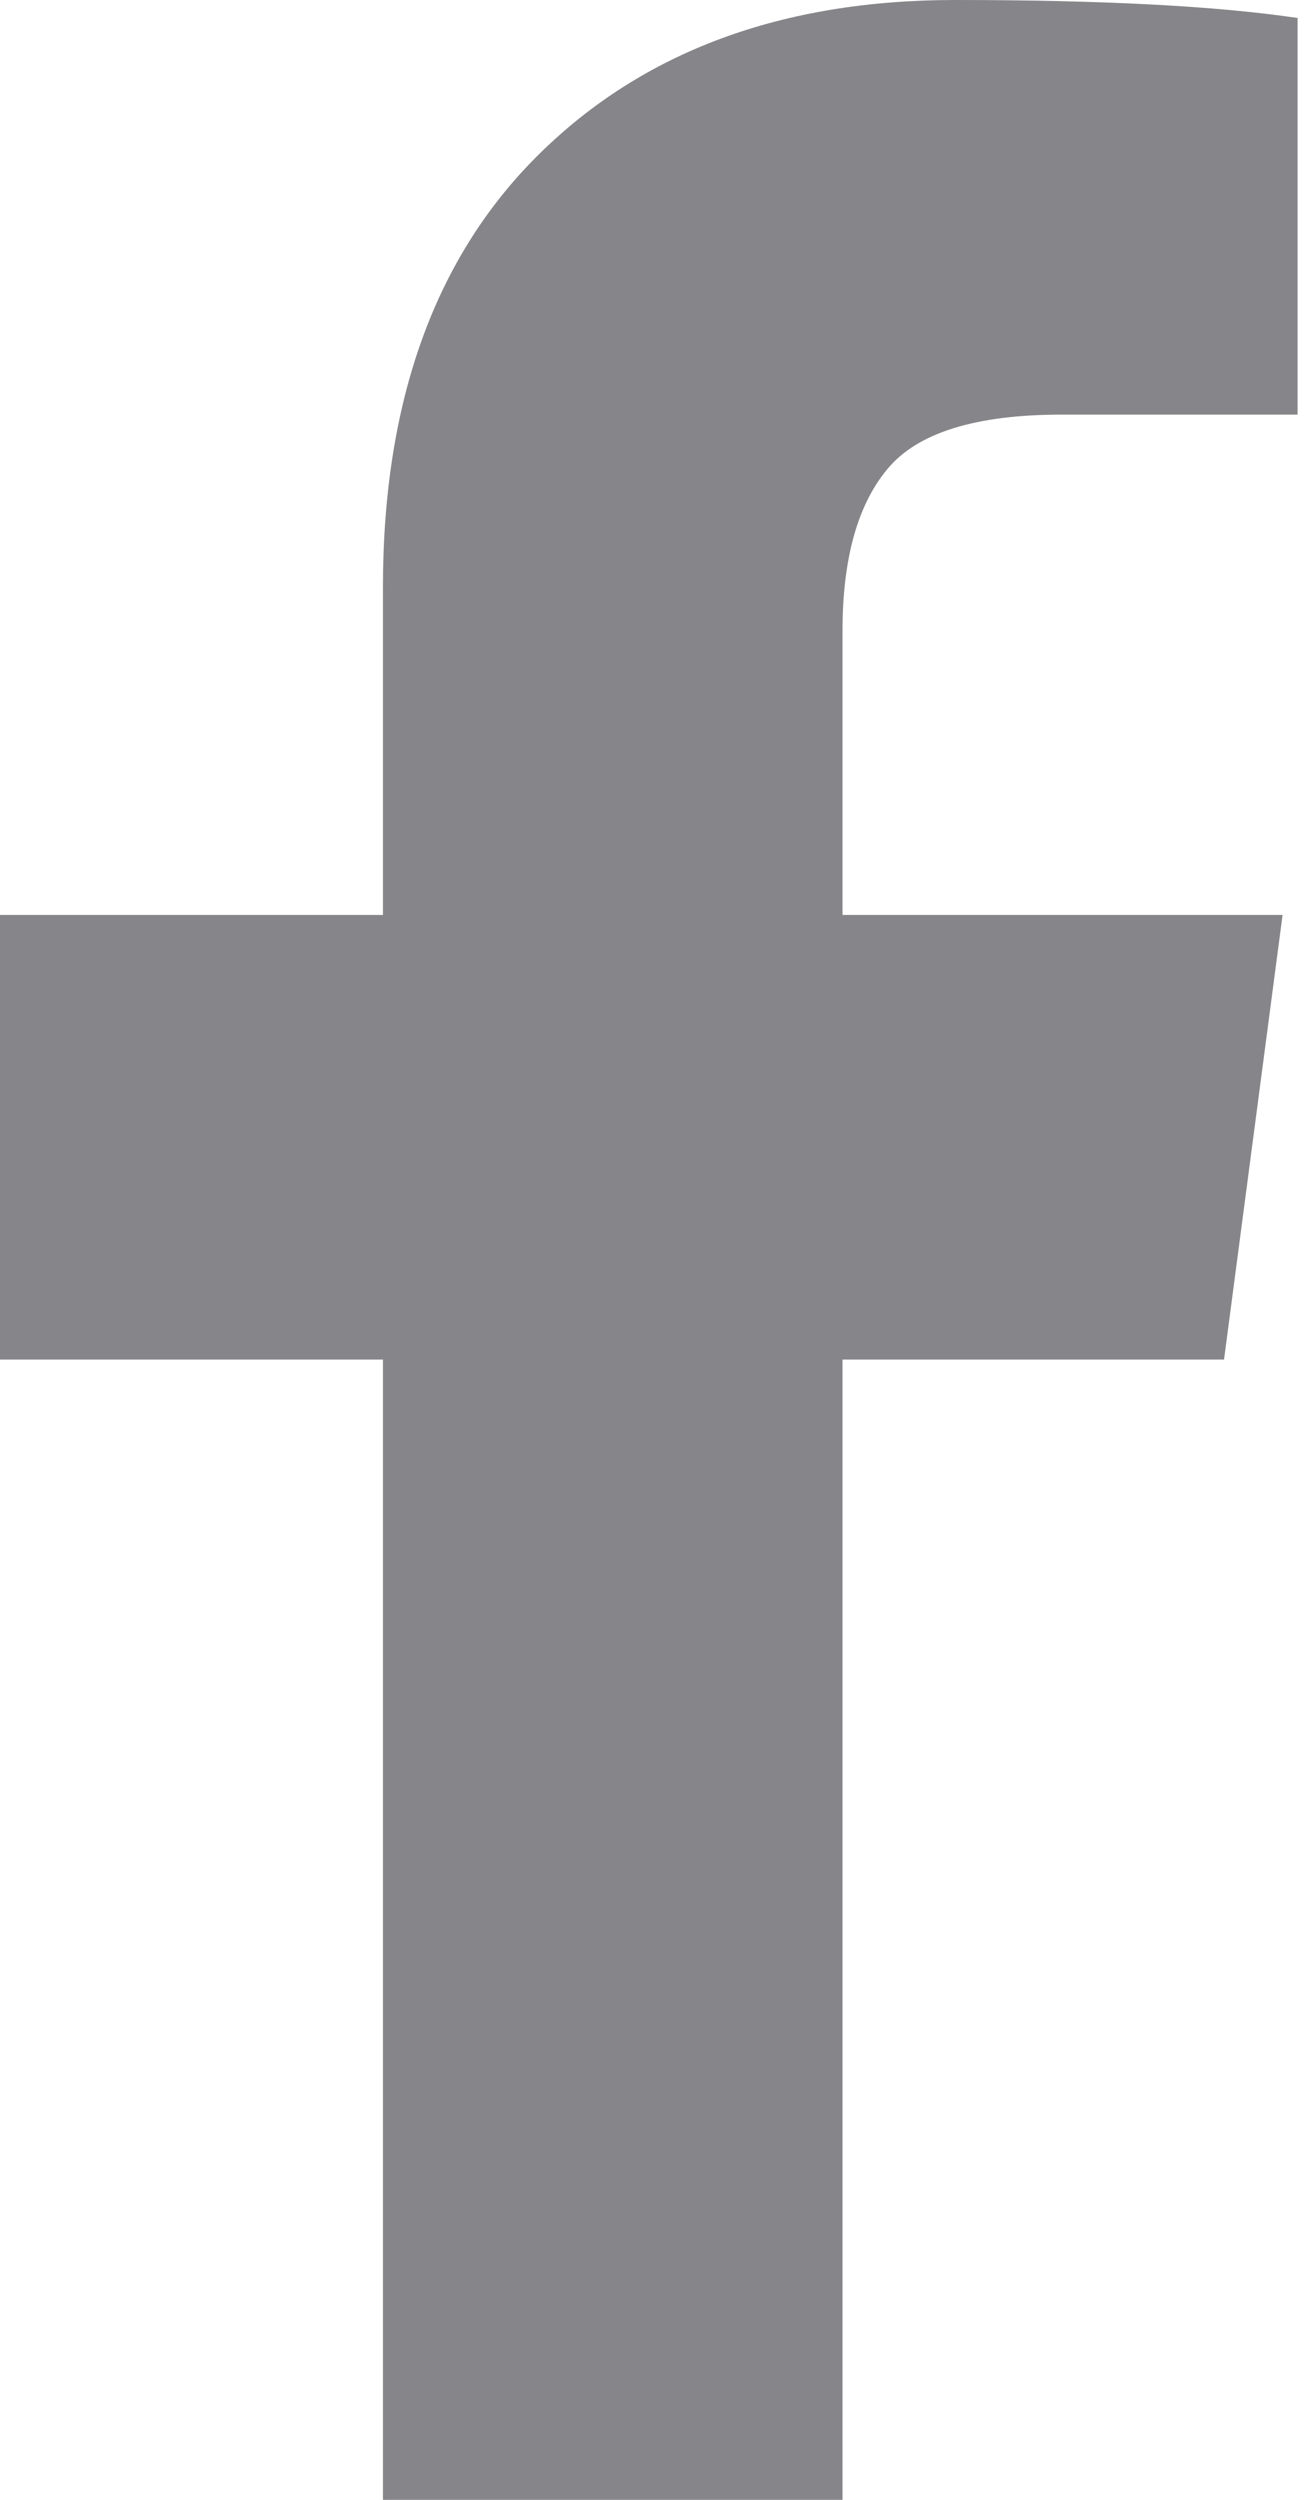 <svg viewBox="0 0 11 21" fill="none" xmlns="http://www.w3.org/2000/svg">
<path fill-rule="evenodd" clip-rule="evenodd" d="M10.904 0.151V3.483H8.922C8.199 3.483 7.711 3.635 7.459 3.938C7.206 4.24 7.08 4.695 7.08 5.3V7.686H10.778L10.286 11.421H7.08V21H3.218V11.421H0V7.686H3.218V4.934C3.218 3.37 3.656 2.156 4.531 1.294C5.406 0.431 6.571 0 8.026 0C9.263 0 10.222 0.05 10.904 0.151Z" fill="#86868A"/>
</svg>
